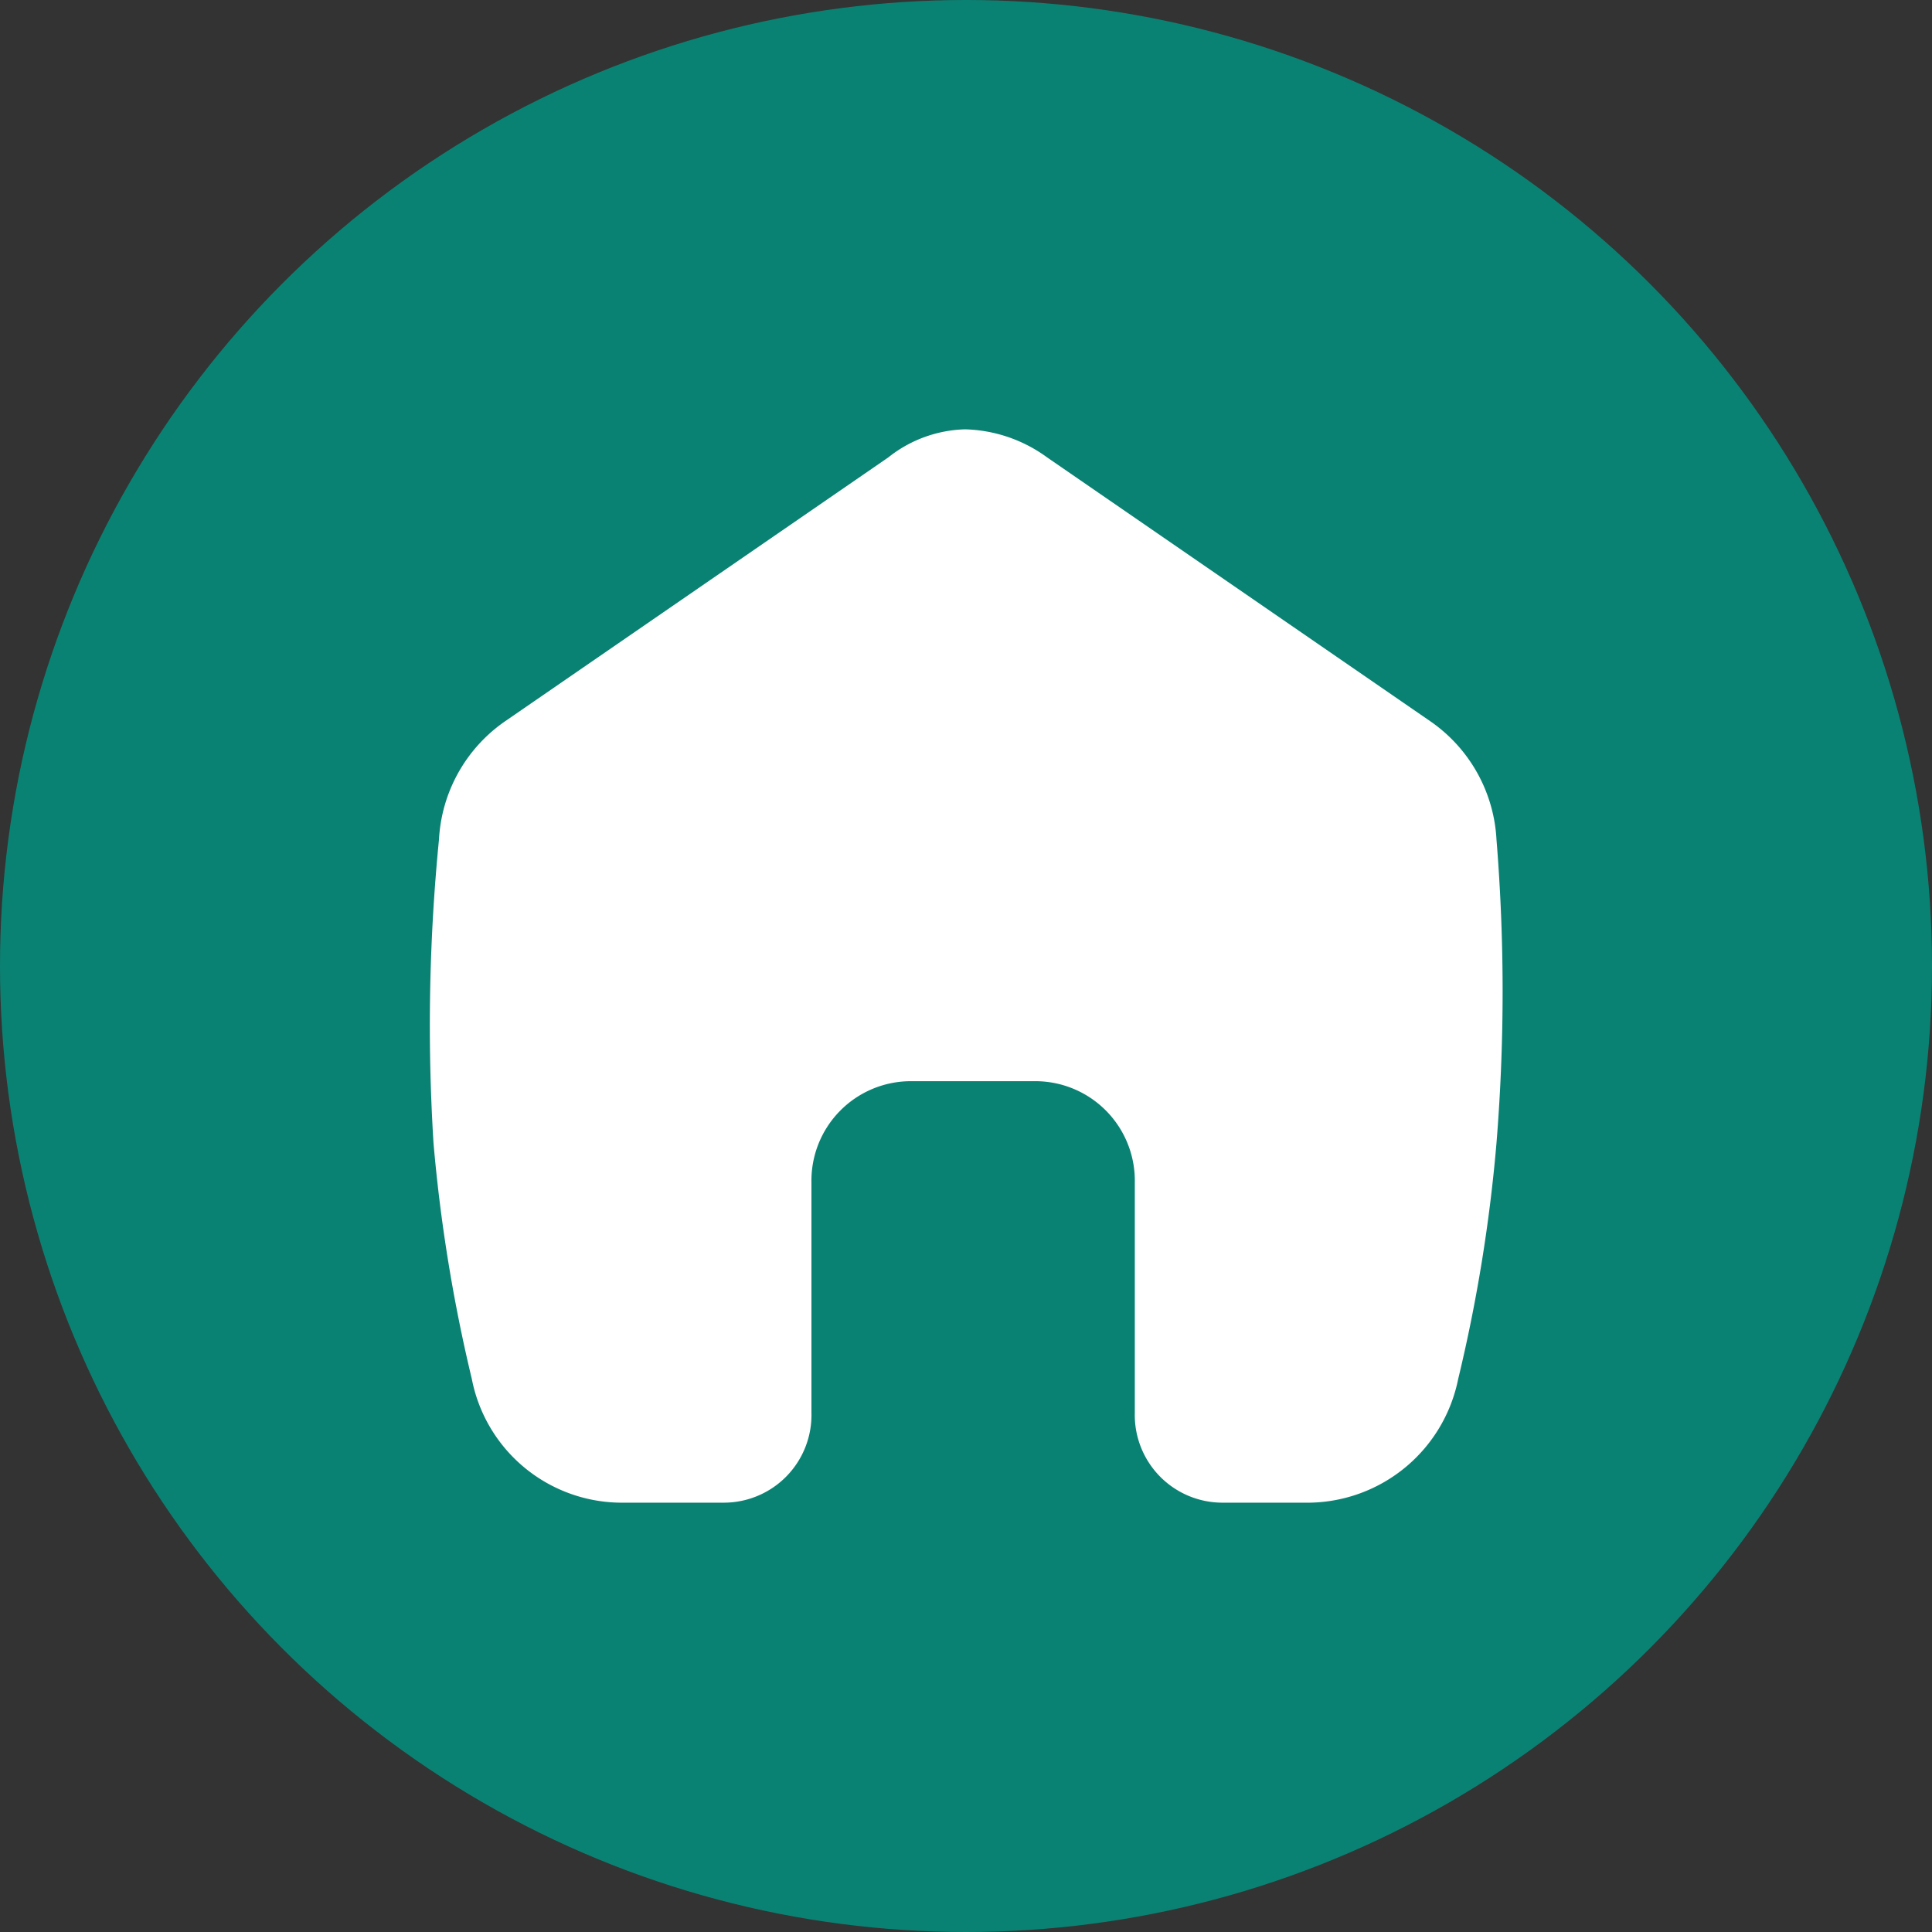 <svg xmlns="http://www.w3.org/2000/svg" width="45" height="45" viewBox="0 0 45 45"><rect x="0" y="0" width="45" height="45" fill="#333333" stroke="none"/><circle cx="22.5" cy="22.5" r="22.5" fill="#0a8273"/><g transform="translate(10 10)"><path d="M26.856,18.623a36.738,36.738,0,0,1-.893,5.5A3.587,3.587,0,0,1,22.516,27H20.474a2.042,2.042,0,0,1-2.042-2.094V19.539a2.318,2.318,0,0,0-2.3-2.356H13.2a2.317,2.317,0,0,0-2.3,2.356v5.366A2.042,2.042,0,0,1,8.861,27H6.436A3.562,3.562,0,0,1,2.99,24.12a37.325,37.325,0,0,1-.893-5.5,44.172,44.172,0,0,1,.128-7.068A3.578,3.578,0,0,1,3.756,8.806l8.934-6.152A3,3,0,0,1,14.476,2a3.382,3.382,0,0,1,1.914.654l8.934,6.152a3.578,3.578,0,0,1,1.532,2.749A43.814,43.814,0,0,1,26.856,18.623Z" transform="translate(-2 -2)" fill="#fff"/></g></svg>